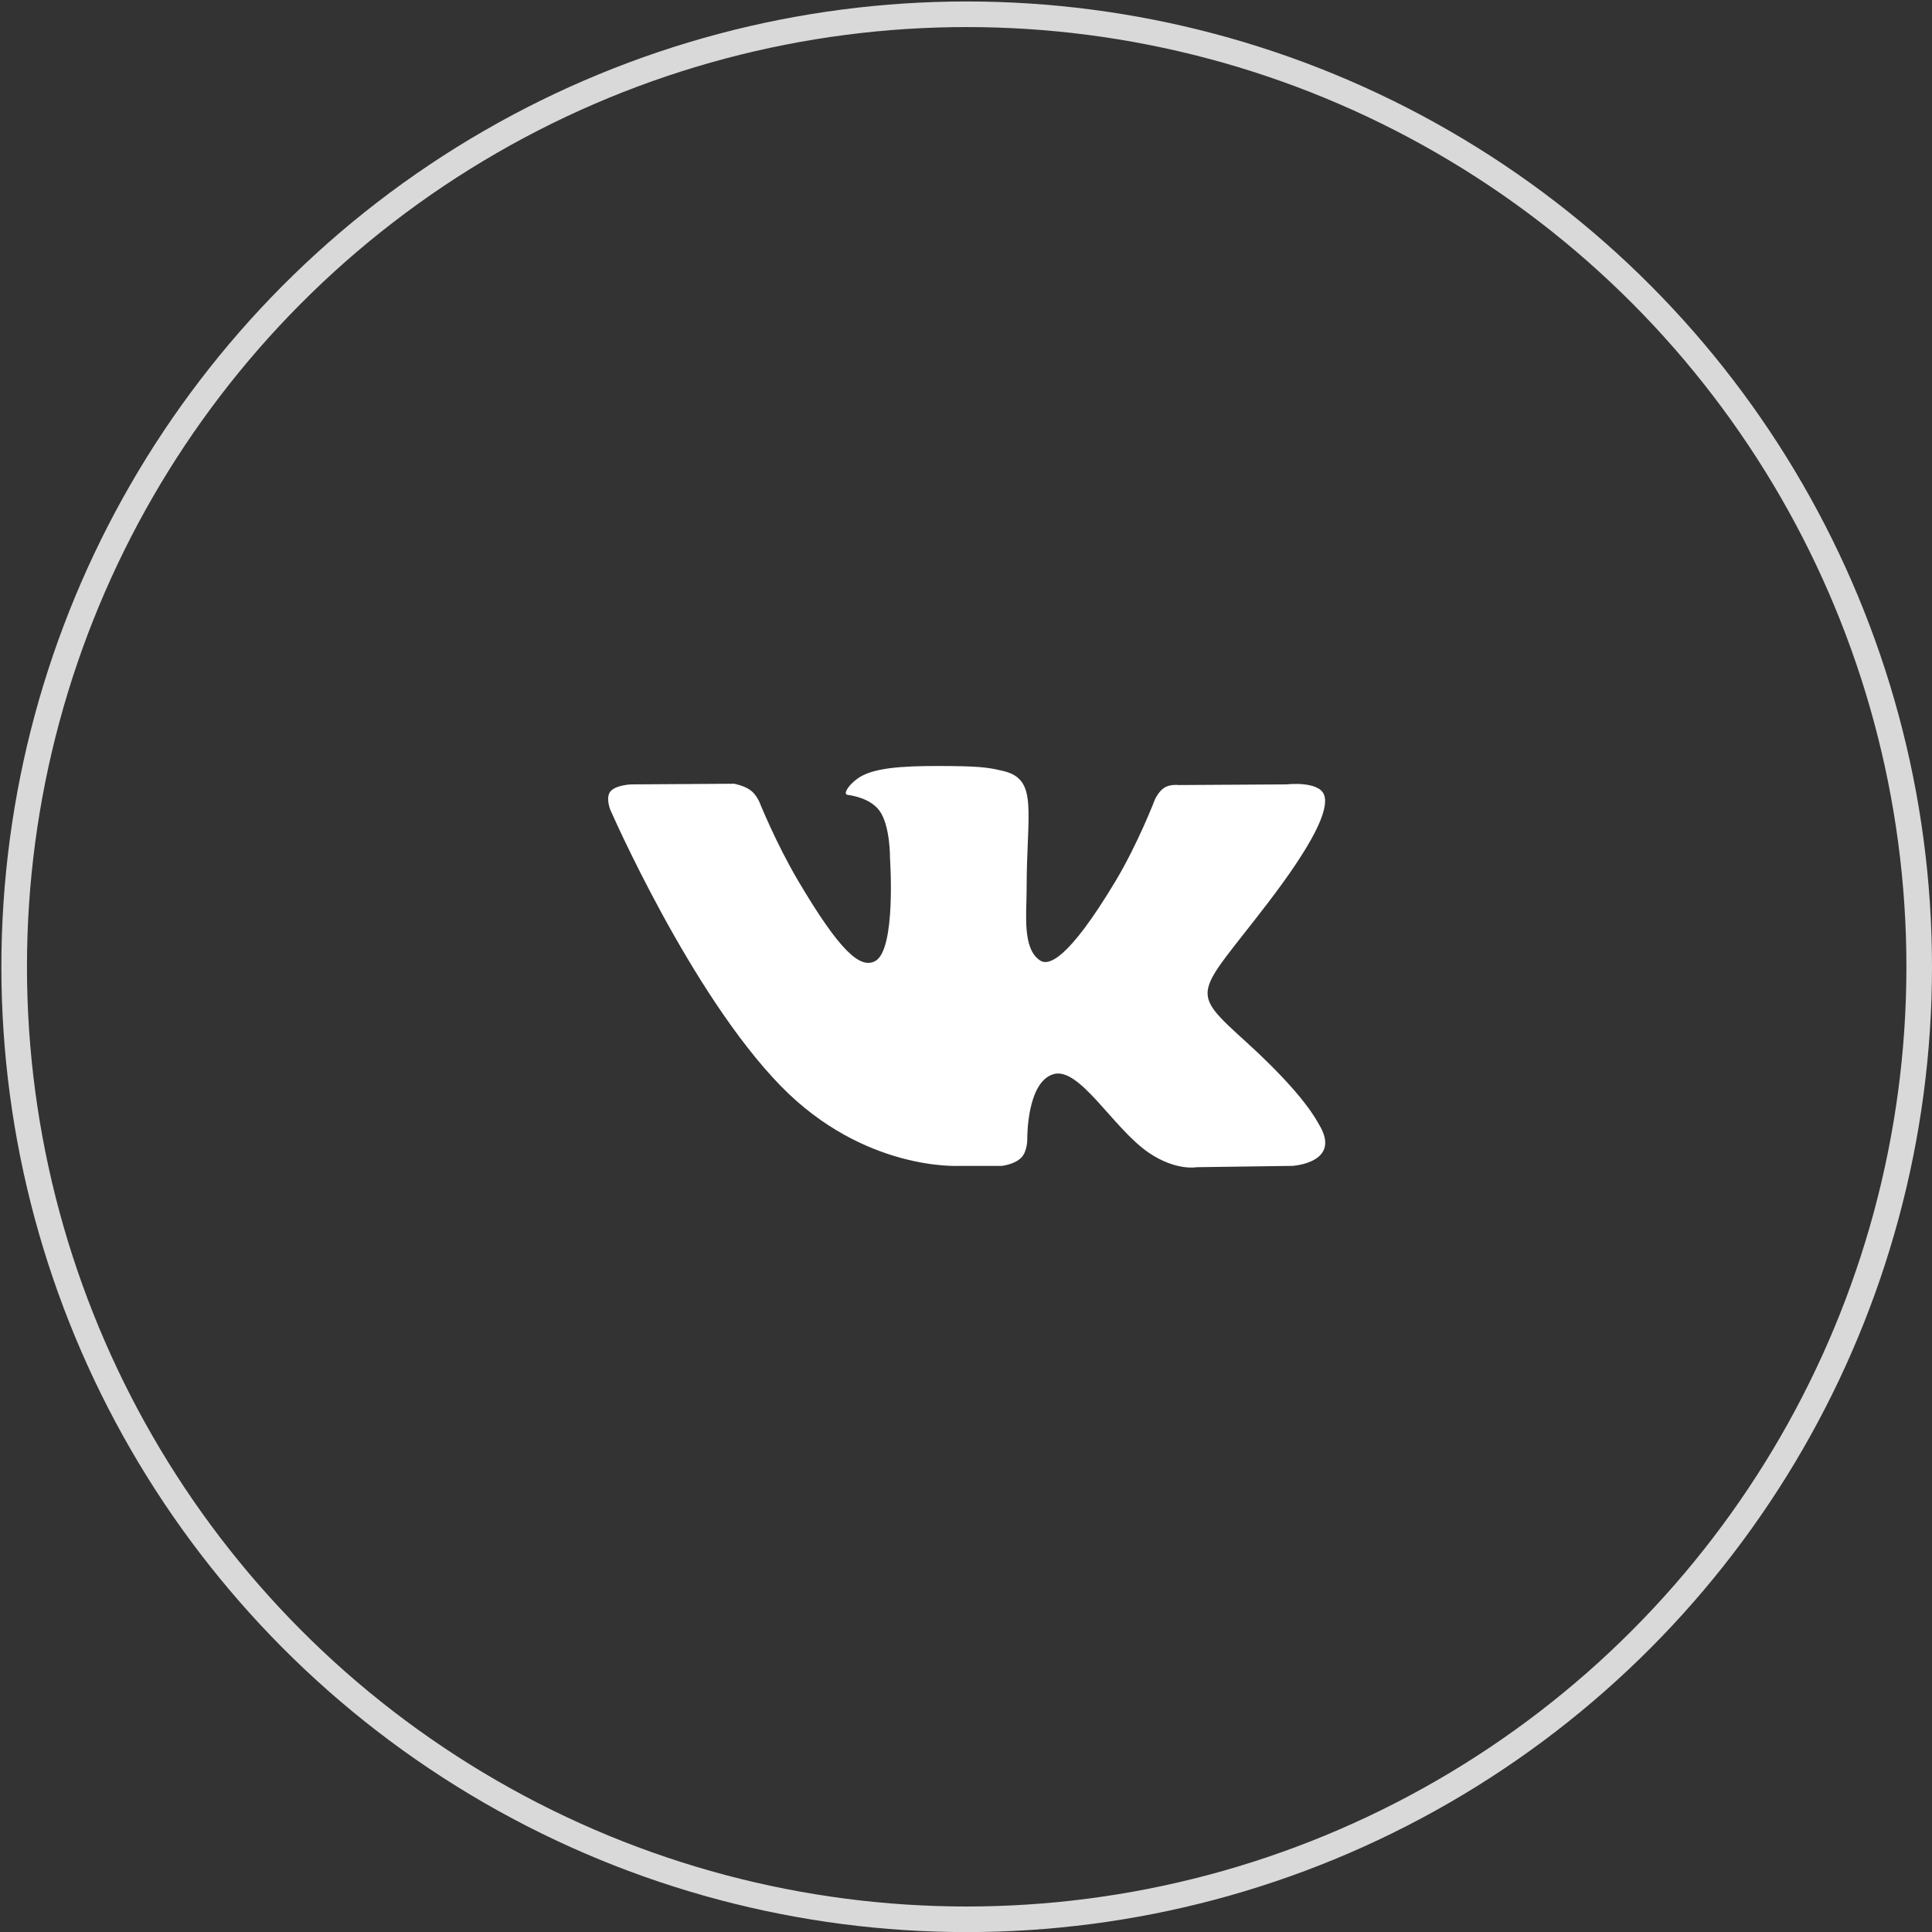 <?xml version="1.0" encoding="UTF-8"?> <svg xmlns="http://www.w3.org/2000/svg" width="151" height="151" viewBox="0 0 151 151" fill="none"><rect x="0" y="0" width="151" height="151" fill="#333333" stroke="none"/><circle cx="75.554" cy="75.561" r="74.446" stroke="#D9D9D9" stroke-width="2"></circle><path fill-rule="evenodd" clip-rule="evenodd" d="M78.303 91.122C78.303 91.122 79.314 91.012 79.832 90.466C80.306 89.965 80.29 89.021 80.29 89.021C80.29 89.021 80.227 84.611 82.313 83.96C84.369 83.319 87.009 88.224 89.81 90.111C91.926 91.537 93.533 91.225 93.533 91.225L101.019 91.122C101.019 91.122 104.933 90.885 103.077 87.864C102.924 87.616 101.995 85.628 97.513 81.543C92.817 77.268 93.448 77.959 99.1 70.562C102.543 66.058 103.919 63.308 103.489 62.132C103.08 61.008 100.547 61.306 100.547 61.306L92.121 61.357C92.121 61.357 91.496 61.274 91.033 61.546C90.58 61.812 90.287 62.434 90.287 62.434C90.287 62.434 88.955 65.918 87.176 68.883C83.423 75.136 81.924 75.468 81.31 75.08C79.882 74.173 80.238 71.442 80.238 69.502C80.238 63.44 81.175 60.913 78.415 60.259C77.499 60.041 76.825 59.899 74.481 59.875C71.474 59.845 68.93 59.885 67.489 60.577C66.529 61.037 65.789 62.065 66.241 62.124C66.798 62.197 68.059 62.458 68.728 63.351C69.591 64.505 69.561 67.094 69.561 67.094C69.561 67.094 70.057 74.23 68.401 75.115C67.266 75.723 65.71 74.483 62.363 68.808C60.649 65.902 59.355 62.689 59.355 62.689C59.355 62.689 59.106 62.089 58.659 61.766C58.119 61.376 57.365 61.255 57.365 61.255L49.358 61.306C49.358 61.306 48.155 61.338 47.714 61.852C47.322 62.307 47.684 63.252 47.684 63.252C47.684 63.252 53.953 77.65 61.052 84.907C67.563 91.558 74.953 91.122 74.953 91.122H78.303Z" fill="white"></path></svg> 